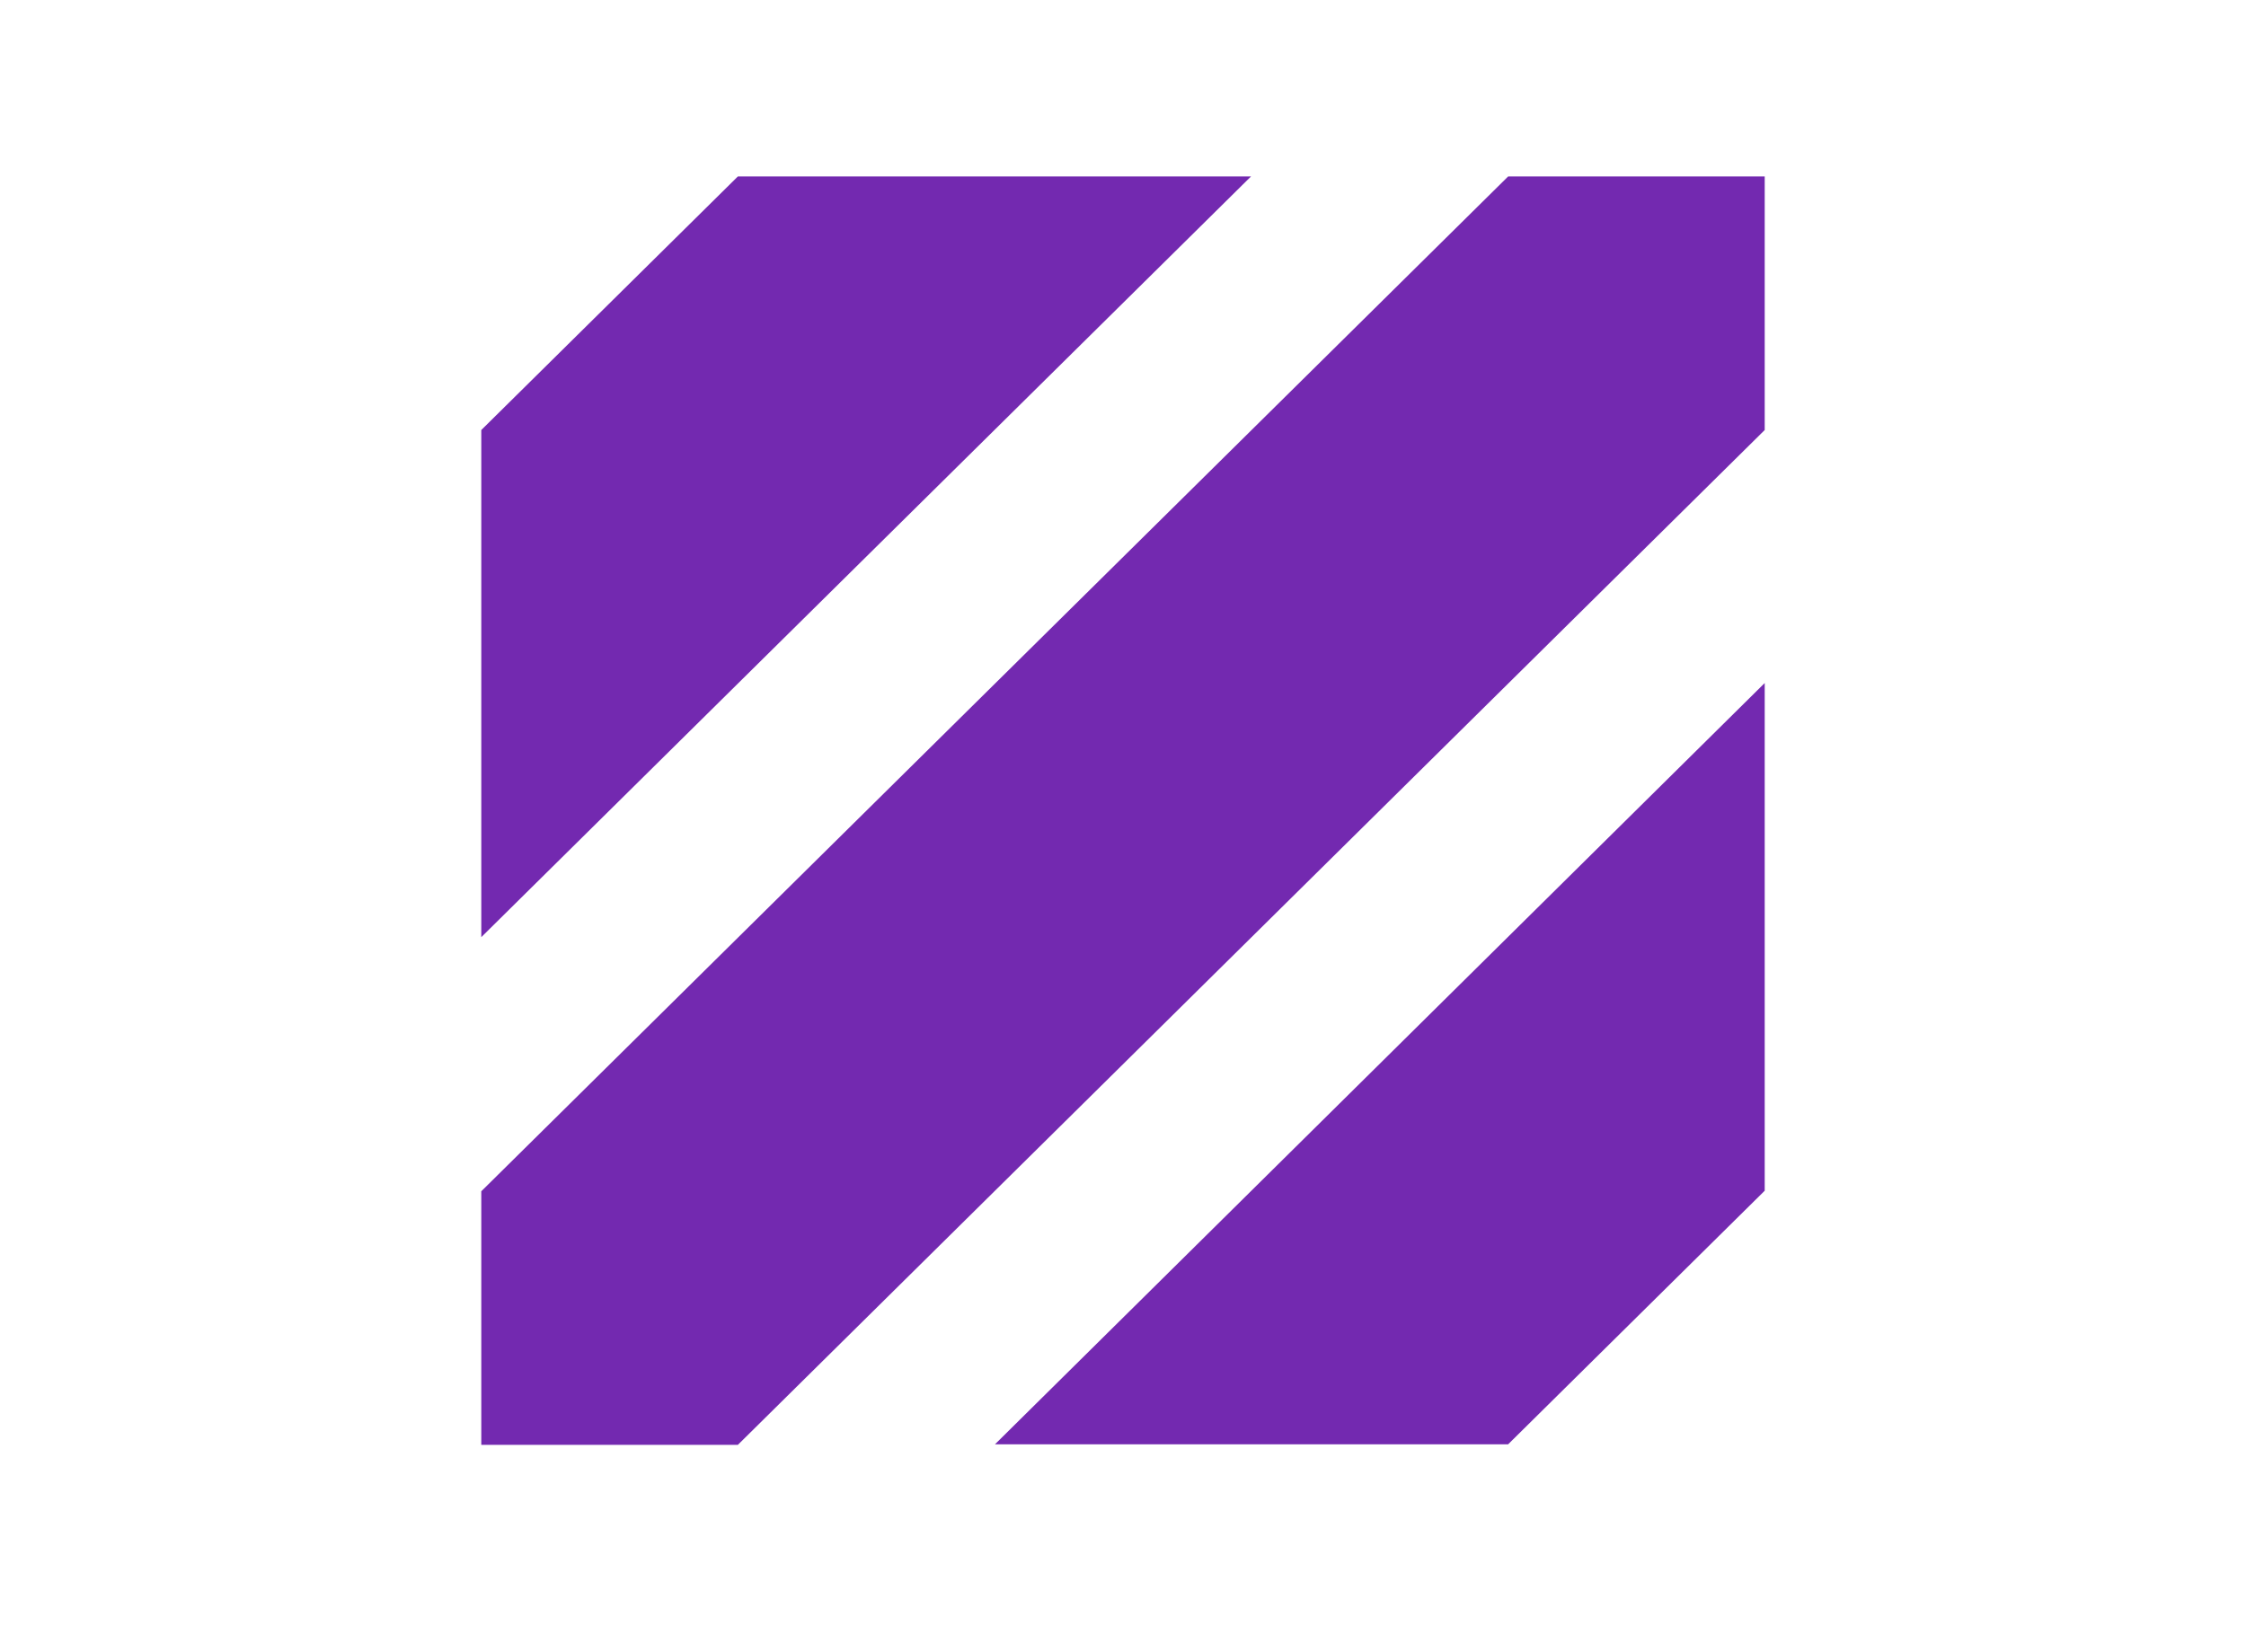 <?xml version="1.0" encoding="UTF-8"?> <svg xmlns="http://www.w3.org/2000/svg" width="140" height="103" viewBox="0 0 140 103" fill="none"><path fill-rule="evenodd" clip-rule="evenodd" d="M110 74.228L94.007 90.035H62.021L110 42.579V74.193V74.228ZM30 58.421L77.979 11H45.993L30 26.807V58.421ZM45.993 90.07L110 26.807V11H94.007L30 74.263V90.07H45.993Z" fill="#7329B0"></path></svg> 